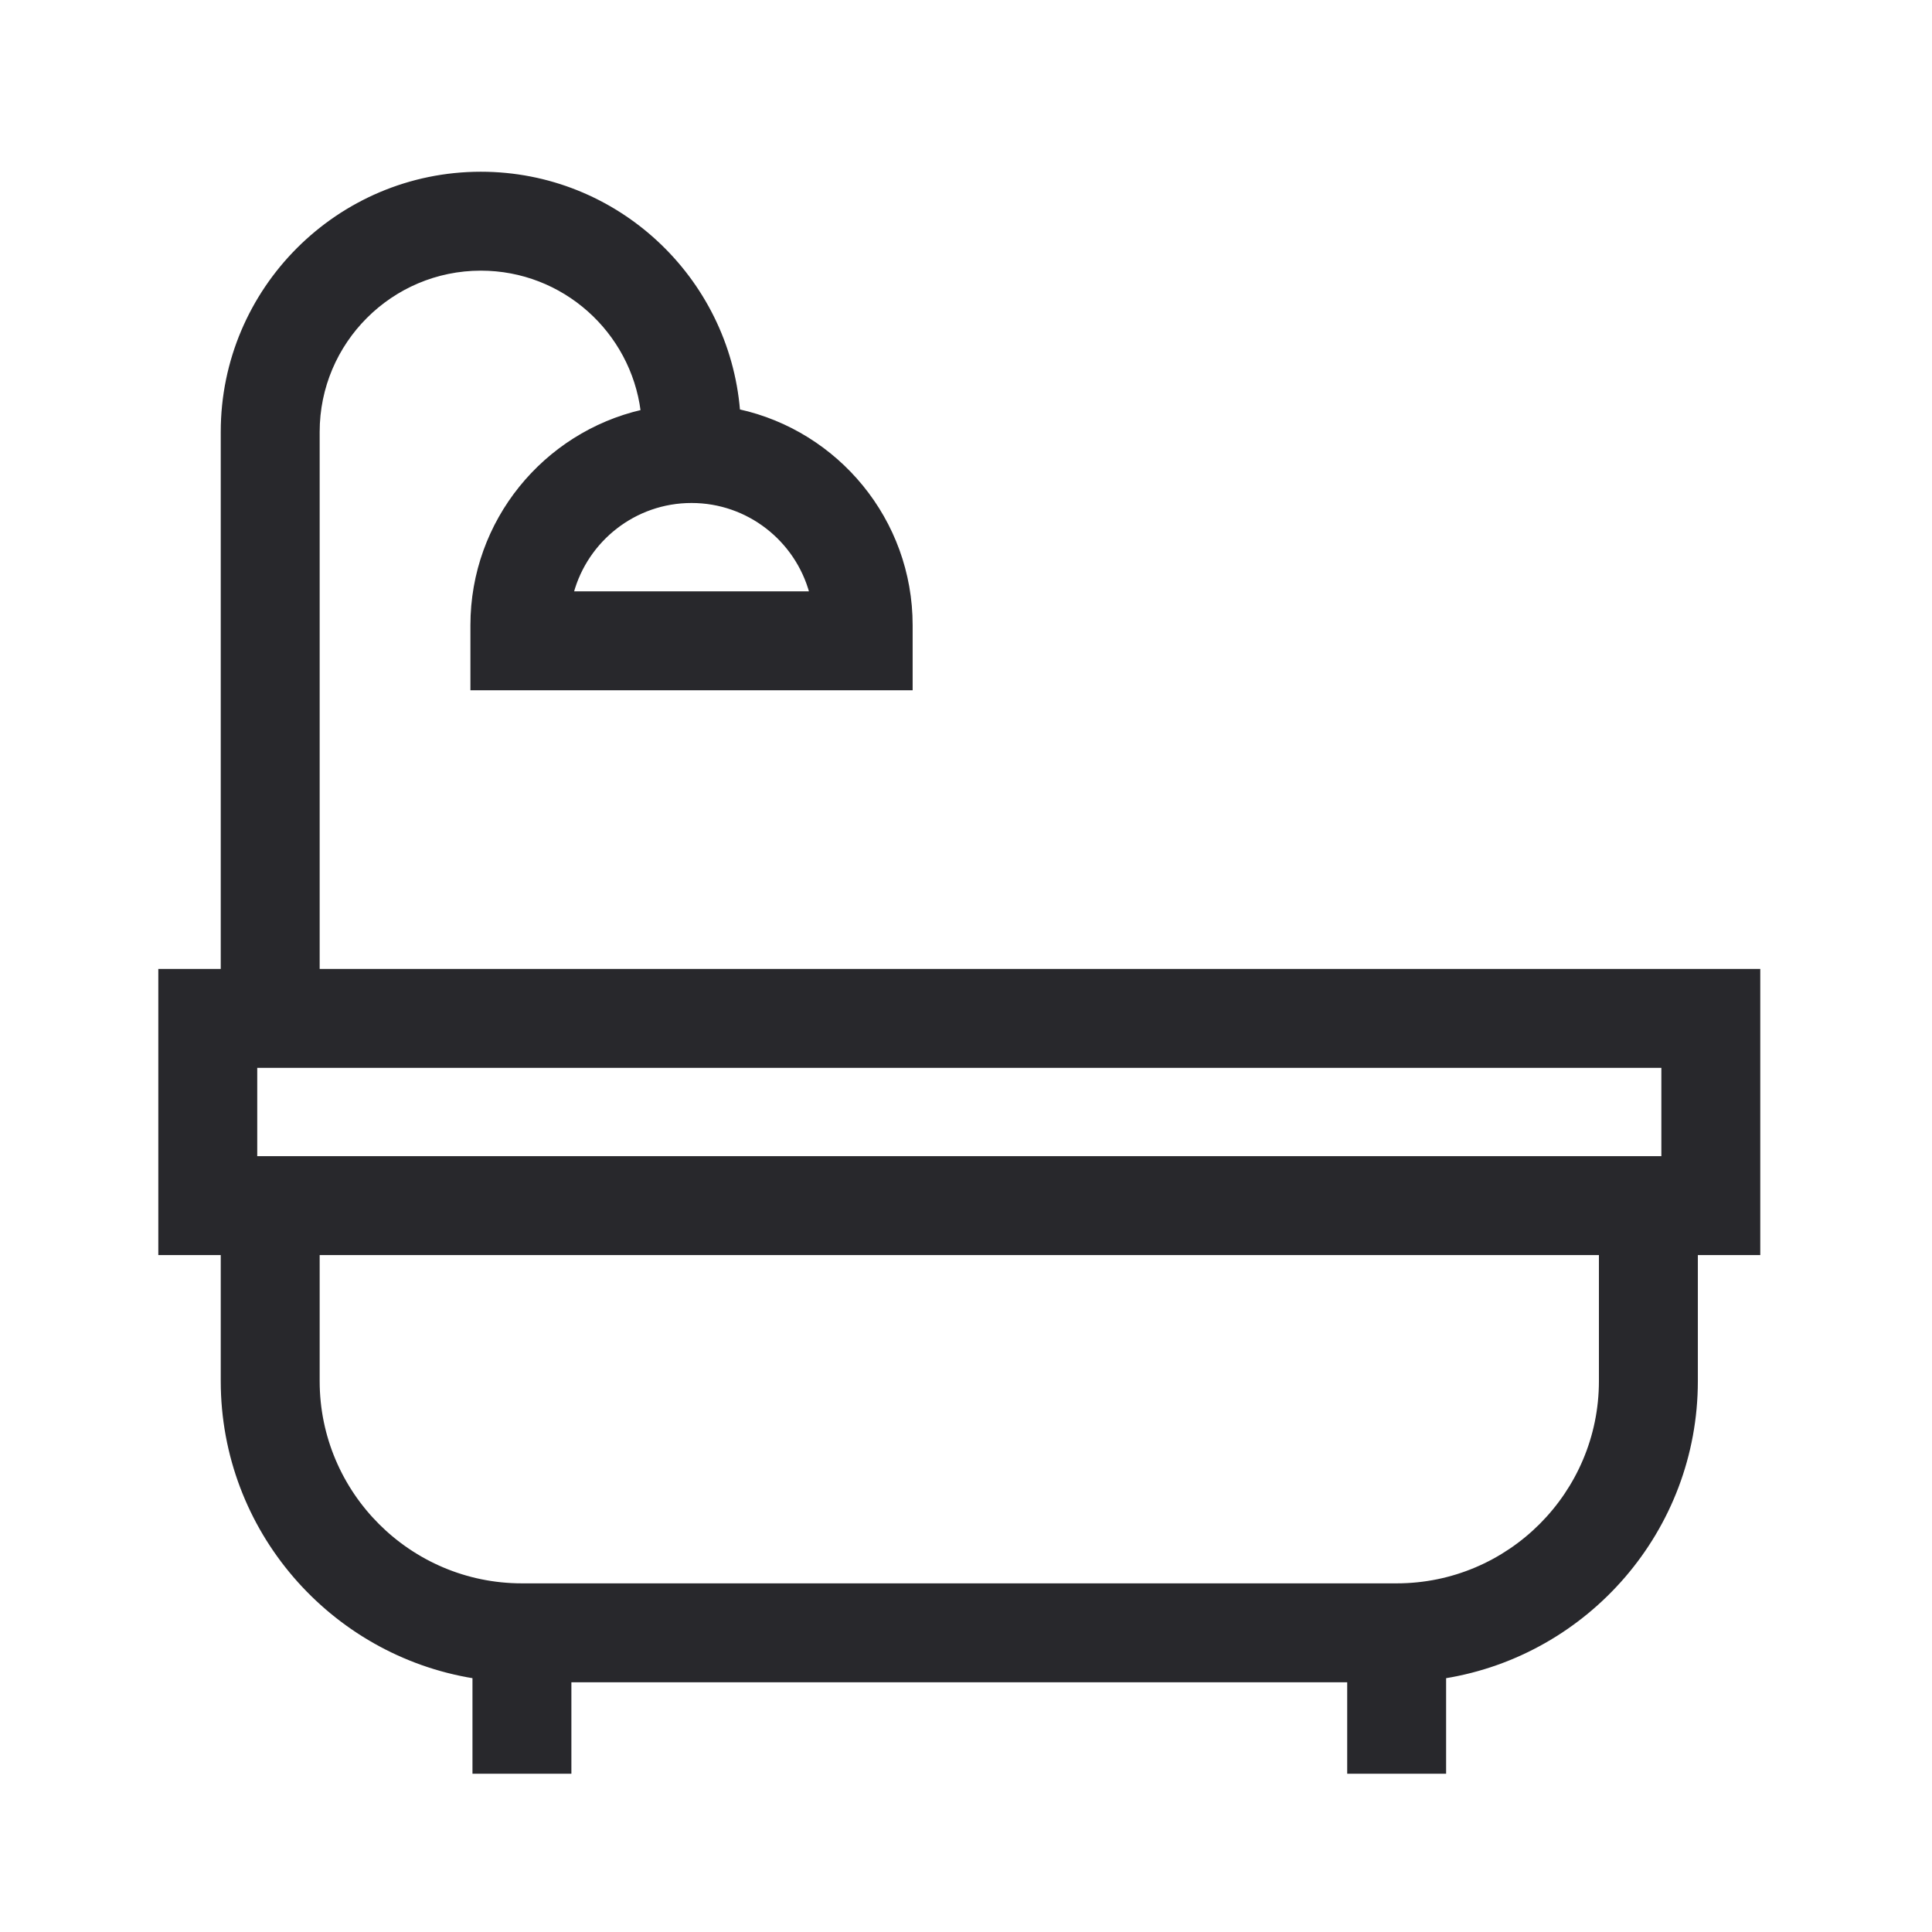 <?xml version="1.0" encoding="UTF-8"?> <svg xmlns="http://www.w3.org/2000/svg" width="144" height="144" viewBox="0 0 144 144" fill="none"><path d="M35.841 12.9C45.941 12.9 54.246 20.705 55.058 30.6C62.406 32.213 67.923 38.772 67.923 46.598V51.348H35.162V46.598C35.162 38.834 40.592 32.32 47.852 30.642C47.09 24.689 41.997 20.073 35.841 20.073C29.16 20.073 23.726 25.508 23.726 32.188V72.317H131.101V93.447H126.448V102.938C126.448 114.041 118.309 123.276 107.685 124.997V132.103H100.512V125.287H42.488V132.103H35.315V124.997C24.691 123.276 16.553 114.041 16.553 102.938V93.447H11.9V72.317H16.553V32.188C16.553 21.553 25.205 12.9 35.841 12.9ZM23.726 102.938C23.726 111.306 30.534 118.114 38.902 118.114H104.098C112.466 118.114 119.274 111.306 119.274 102.938V93.447H23.726V102.938ZM19.073 86.274H123.928V79.49H19.073V86.274ZM51.542 37.39C47.304 37.39 43.727 40.269 42.66 44.174H60.425C59.358 40.269 55.78 37.39 51.542 37.39Z" fill="#28282C" stroke="#28282C" stroke-width="0.2"></path></svg> 